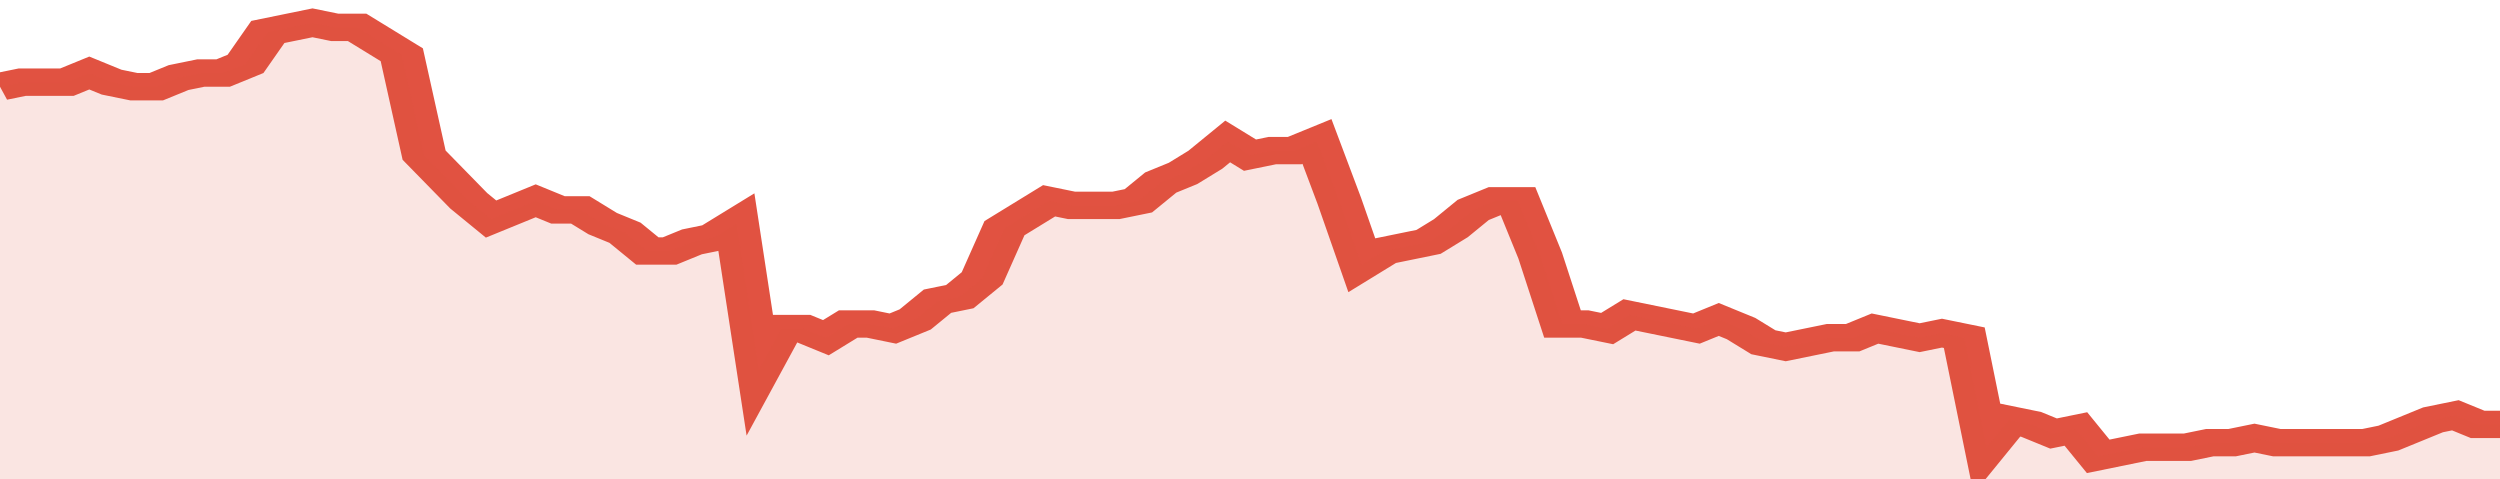 <svg xmlns="http://www.w3.org/2000/svg" viewBox="0 0 336 105" width="120" height="23" preserveAspectRatio="none">
				 <polyline fill="none" stroke="#E15241" stroke-width="6" points="0, 19 3, 18 6, 18 9, 18 12, 16 15, 18 18, 19 21, 19 24, 17 27, 16 30, 16 33, 14 36, 7 39, 6 42, 5 45, 6 48, 6 51, 9 54, 12 57, 34 60, 39 63, 44 66, 48 69, 46 72, 44 75, 46 78, 46 81, 49 84, 51 87, 55 90, 55 93, 53 96, 52 99, 49 102, 81 105, 72 108, 72 111, 74 114, 71 117, 71 120, 72 123, 70 126, 66 129, 65 132, 61 135, 50 138, 47 141, 44 144, 45 147, 45 150, 45 153, 44 156, 40 159, 38 162, 35 165, 31 168, 34 171, 33 174, 33 177, 31 180, 44 183, 58 186, 55 189, 54 192, 53 195, 50 198, 46 201, 44 204, 44 207, 56 210, 71 213, 71 216, 72 219, 69 222, 70 225, 71 228, 72 231, 70 234, 72 237, 75 240, 76 243, 75 246, 74 249, 74 252, 72 255, 73 258, 74 261, 73 264, 74 267, 98 270, 92 273, 93 276, 95 279, 94 282, 100 285, 99 288, 98 291, 98 294, 98 297, 97 300, 97 303, 96 306, 97 309, 97 312, 97 315, 97 318, 97 321, 96 324, 94 327, 92 330, 91 333, 93 336, 93 336, 93 "> </polyline>
				 <polygon fill="#E15241" opacity="0.15" points="0, 105 0, 19 3, 18 6, 18 9, 18 12, 16 15, 18 18, 19 21, 19 24, 17 27, 16 30, 16 33, 14 36, 7 39, 6 42, 5 45, 6 48, 6 51, 9 54, 12 57, 34 60, 39 63, 44 66, 48 69, 46 72, 44 75, 46 78, 46 81, 49 84, 51 87, 55 90, 55 93, 53 96, 52 99, 49 102, 81 105, 72 108, 72 111, 74 114, 71 117, 71 120, 72 123, 70 126, 66 129, 65 132, 61 135, 50 138, 47 141, 44 144, 45 147, 45 150, 45 153, 44 156, 40 159, 38 162, 35 165, 31 168, 34 171, 33 174, 33 177, 31 180, 44 183, 58 186, 55 189, 54 192, 53 195, 50 198, 46 201, 44 204, 44 207, 56 210, 71 213, 71 216, 72 219, 69 222, 70 225, 71 228, 72 231, 70 234, 72 237, 75 240, 76 243, 75 246, 74 249, 74 252, 72 255, 73 258, 74 261, 73 264, 74 267, 98 270, 92 273, 93 276, 95 279, 94 282, 100 285, 99 288, 98 291, 98 294, 98 297, 97 300, 97 303, 96 306, 97 309, 97 312, 97 315, 97 318, 97 321, 96 324, 94 327, 92 330, 91 333, 93 336, 93 336, 105 "></polygon>
			</svg>